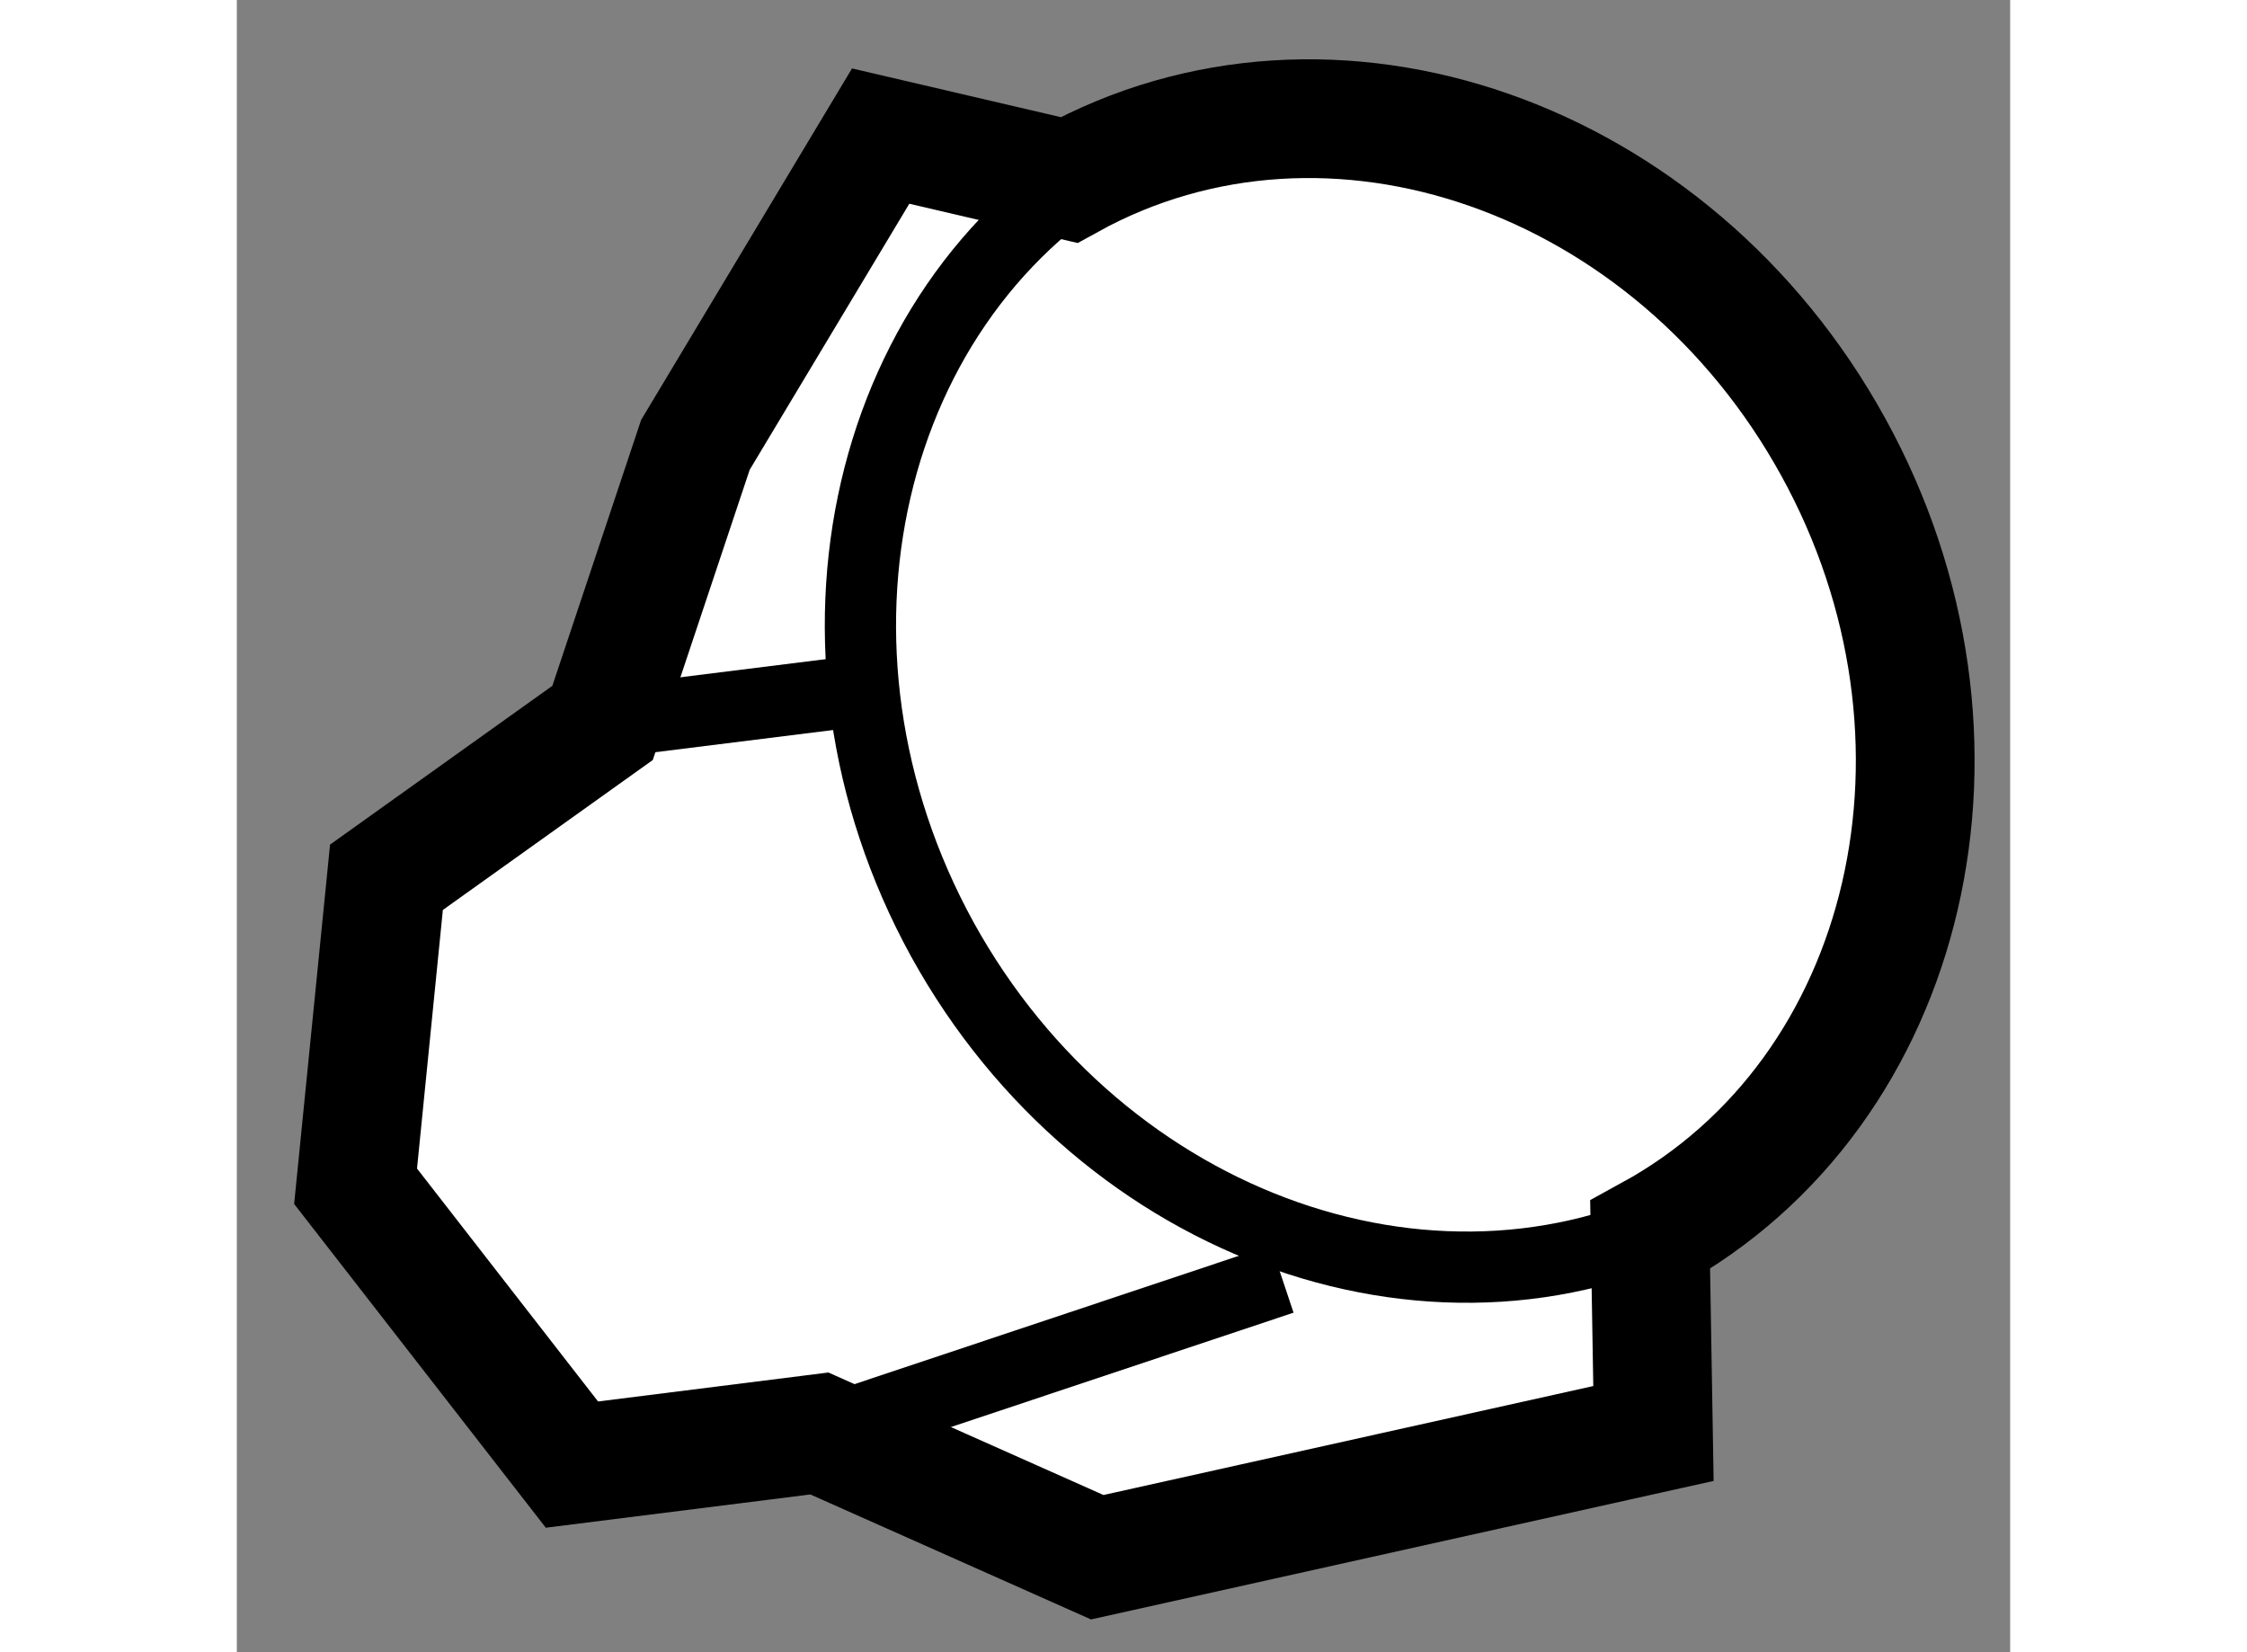 <?xml version="1.0" encoding="utf-8"?>
<!-- Generator: Adobe Illustrator 15.1.0, SVG Export Plug-In . SVG Version: 6.00 Build 0)  -->
<!DOCTYPE svg PUBLIC "-//W3C//DTD SVG 1.1//EN" "http://www.w3.org/Graphics/SVG/1.1/DTD/svg11.dtd">
<svg version="1.1" xmlns="http://www.w3.org/2000/svg" xmlns:xlink="http://www.w3.org/1999/xlink" x="0px" y="0px" width="244.8px"
	 height="180px" viewBox="227.906 140.027 7.467 6.957" enable-background="new 0 0 244.8 180" xml:space="preserve">
	
<rect x="227.906" y="140.027" width="7.467" height="6.957" fill="#808080" stroke="none"/>
	
<g><path fill="#FFFFFF" stroke="#000000" stroke-width="0.5" d="M231.41,140.785c1.102-0.609,2.542-0.104,3.218,1.124
			c0.675,1.225,0.33,2.715-0.771,3.318l0.014,0.836l-2.342,0.521l-1.17-0.521l-1.042,0.131l-0.911-1.172l0.13-1.301l0.91-0.65
			l0.391-1.171l0.78-1.3L231.41,140.785z"></path><path fill="none" stroke="#000000" stroke-width="0.3" d="M234.094,145.105c-1.102,0.608-2.541,0.103-3.217-1.122
			c-0.675-1.228-0.33-2.718,0.771-3.321"></path><line fill="none" stroke="#000000" stroke-width="0.3" x1="230.358" y1="146.063" x2="232.308" y2="145.412"></line><line fill="none" stroke="#000000" stroke-width="0.3" x1="229.445" y1="143.071" x2="230.487" y2="142.941"></line></g>


</svg>